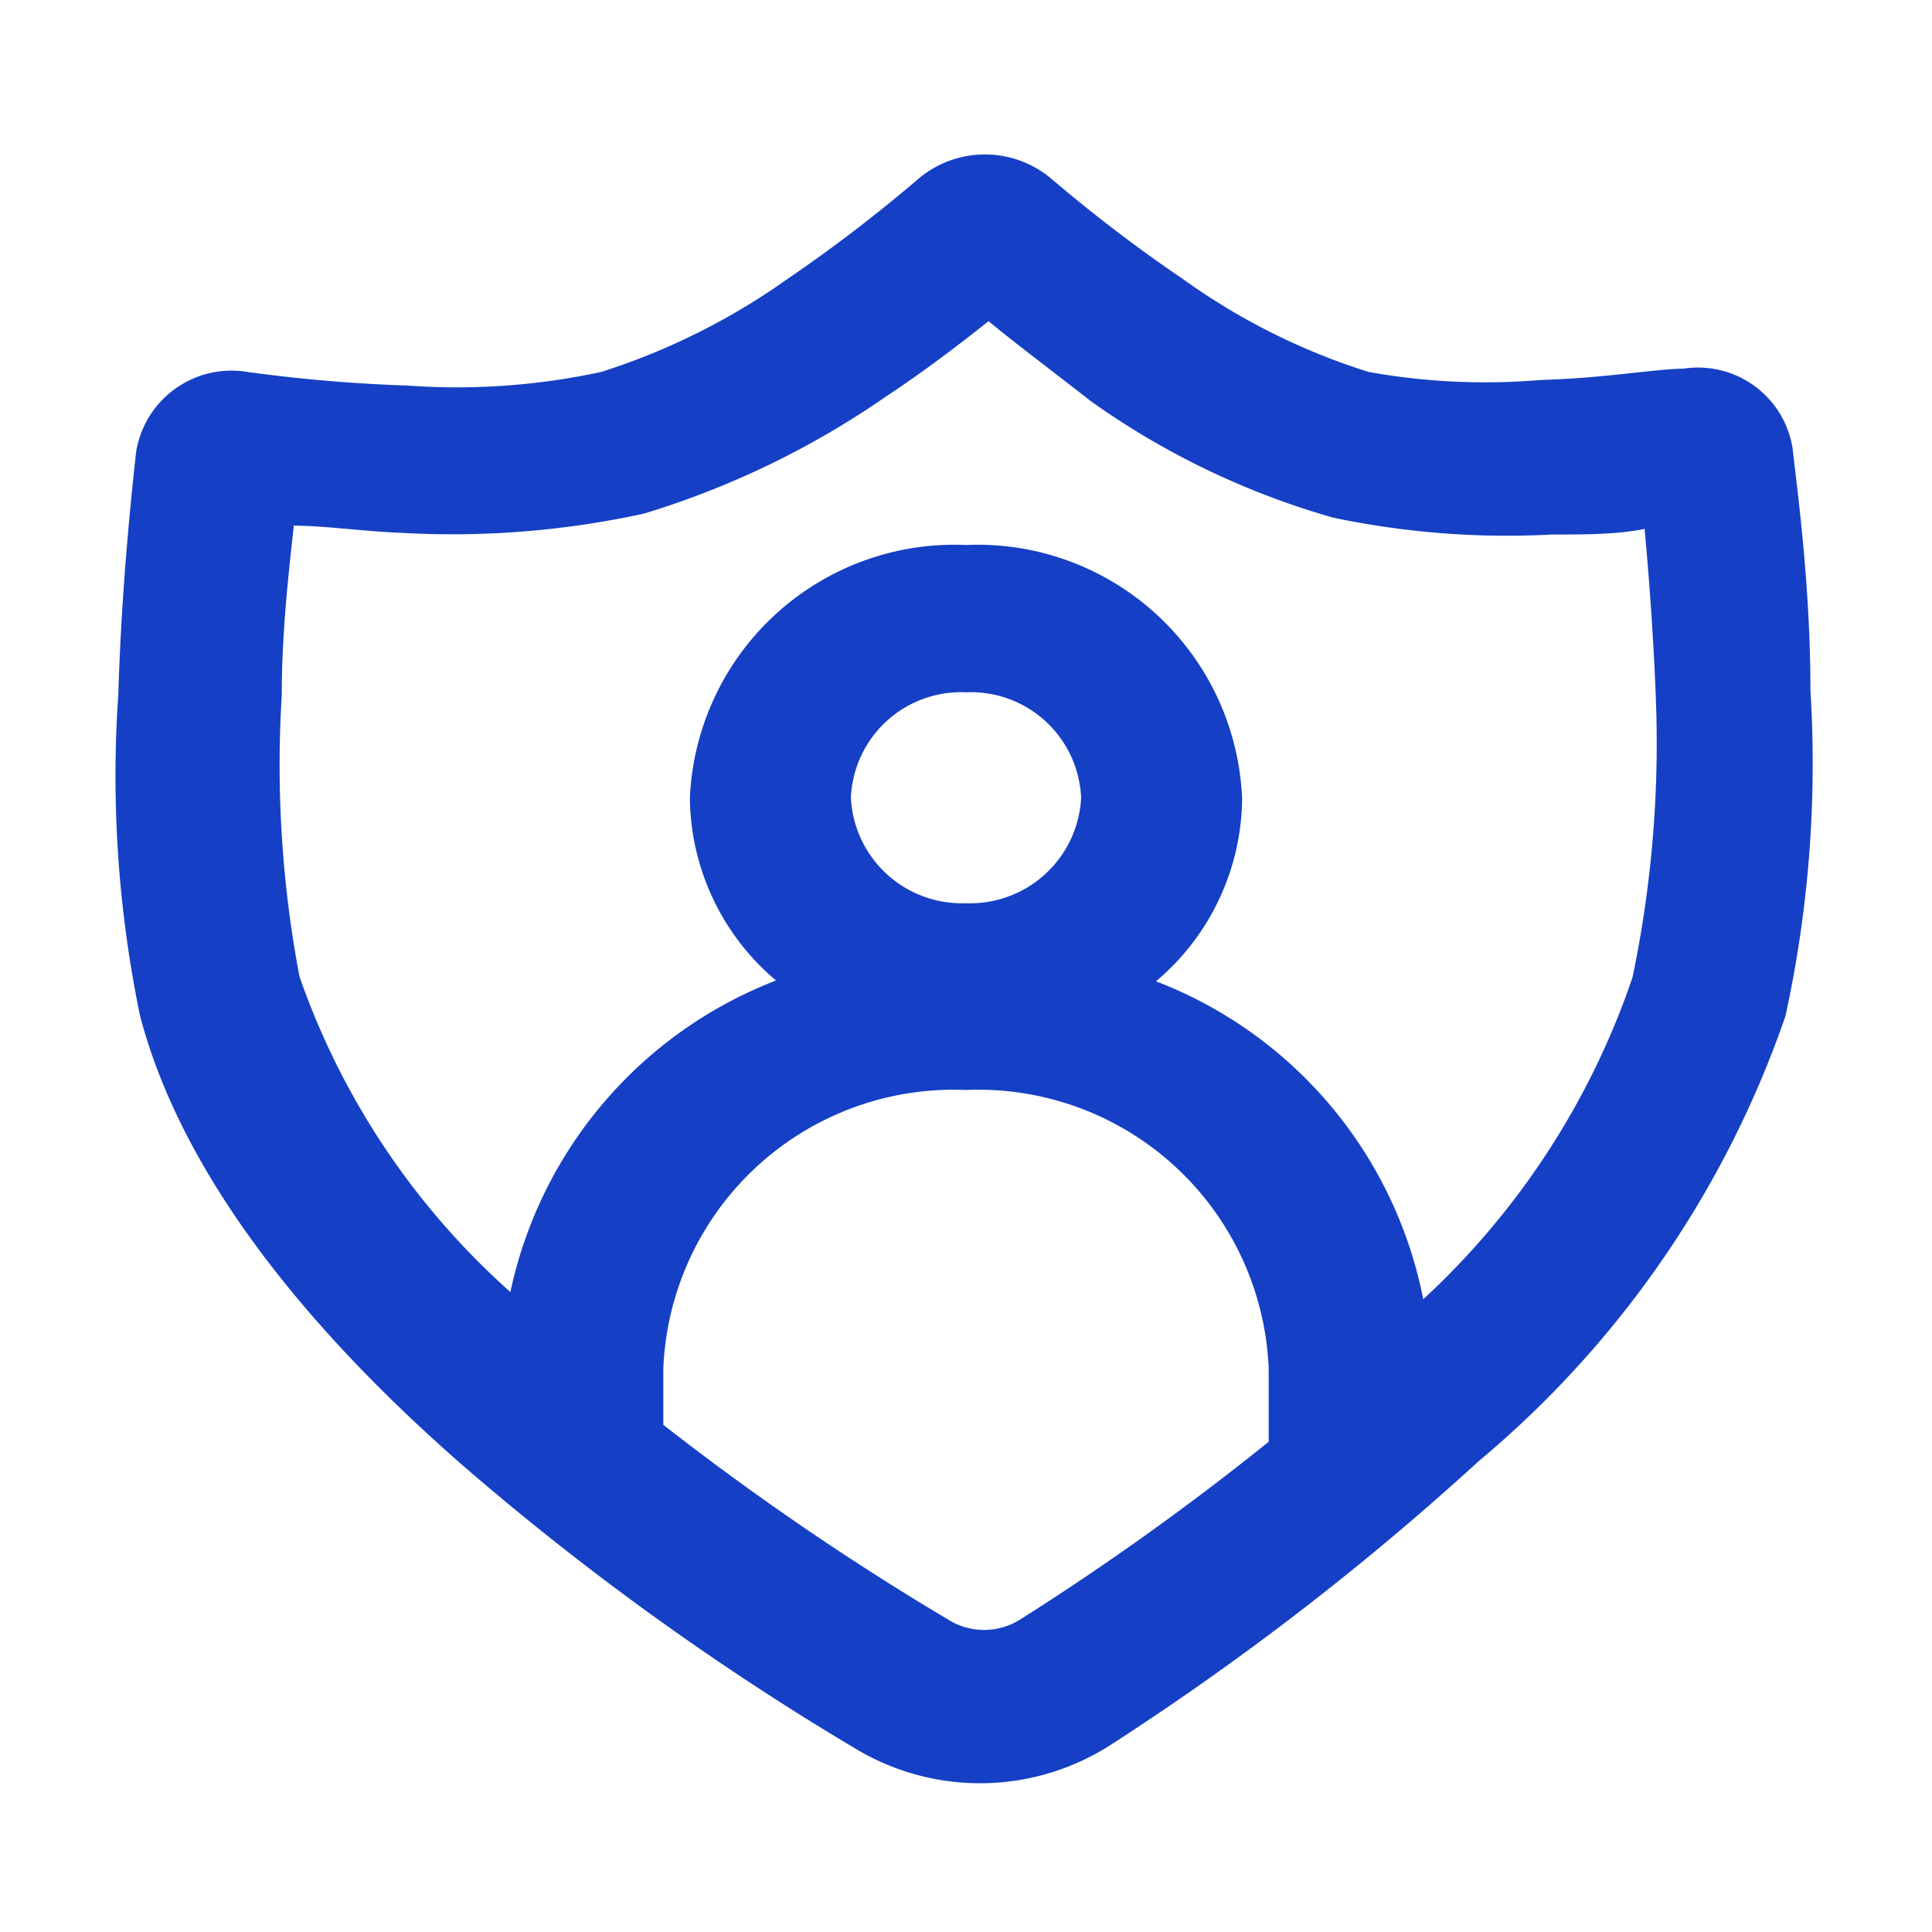 <svg id="Layer_1" data-name="Layer 1" xmlns="http://www.w3.org/2000/svg" viewBox="0 0 24 24"><defs><style>.cls-1{fill:#1540c5;fill-rule:evenodd;}</style></defs><title>SUPORTE</title><path class="cls-1" d="M22.49,8.58c0-1.34-.17-2.53-.22-3a1.19,1.19,0,0,0-1.36-1c-.32,0-1,.12-1.77.14A8.16,8.16,0,0,1,17,4.62a8.1,8.1,0,0,1-2.3-1.15,18.73,18.73,0,0,1-1.64-1.25,1.28,1.28,0,0,0-1.65,0A18.73,18.73,0,0,1,9.79,3.46,8.37,8.37,0,0,1,7.47,4.62a8.49,8.49,0,0,1-2.4.17,19.42,19.42,0,0,1-2-.17,1.2,1.2,0,0,0-1.38,1c-.05.46-.18,1.65-.22,3a14.7,14.7,0,0,0,.27,4c.56,2.13,2.29,4.09,4.05,5.62a34.1,34.1,0,0,0,4.85,3.49,3,3,0,0,0,3.15-.05,34.42,34.42,0,0,0,4.58-3.53,12.51,12.51,0,0,0,3.81-5.53A14.7,14.7,0,0,0,22.49,8.58ZM12.67,20.12a.84.84,0,0,1-.89,0,34,34,0,0,1-3.54-2.42V17A3.61,3.61,0,0,1,12,13.54,3.61,3.61,0,0,1,15.76,17v.91A33.41,33.41,0,0,1,12.67,20.12ZM12,11.22a1.38,1.38,0,0,1-1.43-1.31A1.37,1.37,0,0,1,12,8.6a1.37,1.37,0,0,1,1.43,1.31A1.38,1.38,0,0,1,12,11.22Zm8.28.92a9.67,9.67,0,0,1-2.6,4,5.33,5.33,0,0,0-3.32-3.95,3,3,0,0,0,1.07-2.27A3.29,3.29,0,0,0,12,6.77,3.29,3.29,0,0,0,8.57,9.91a3,3,0,0,0,1.07,2.27,5.34,5.34,0,0,0-3.3,3.87,9.38,9.38,0,0,1-2.62-3.92A14.1,14.1,0,0,1,3.5,8.64c0-.8.09-1.56.15-2.11.38,0,.85.07,1.35.09a11.15,11.15,0,0,0,3-.24A10.75,10.75,0,0,0,11,4.93c.5-.33.94-.67,1.28-.94.34.28.78.61,1.28,1a9.82,9.82,0,0,0,3,1.44,10.48,10.48,0,0,0,2.72.21c.42,0,.81,0,1.15-.07.05.55.11,1.31.14,2.12A14.22,14.22,0,0,1,20.28,12.14Z"/></svg>